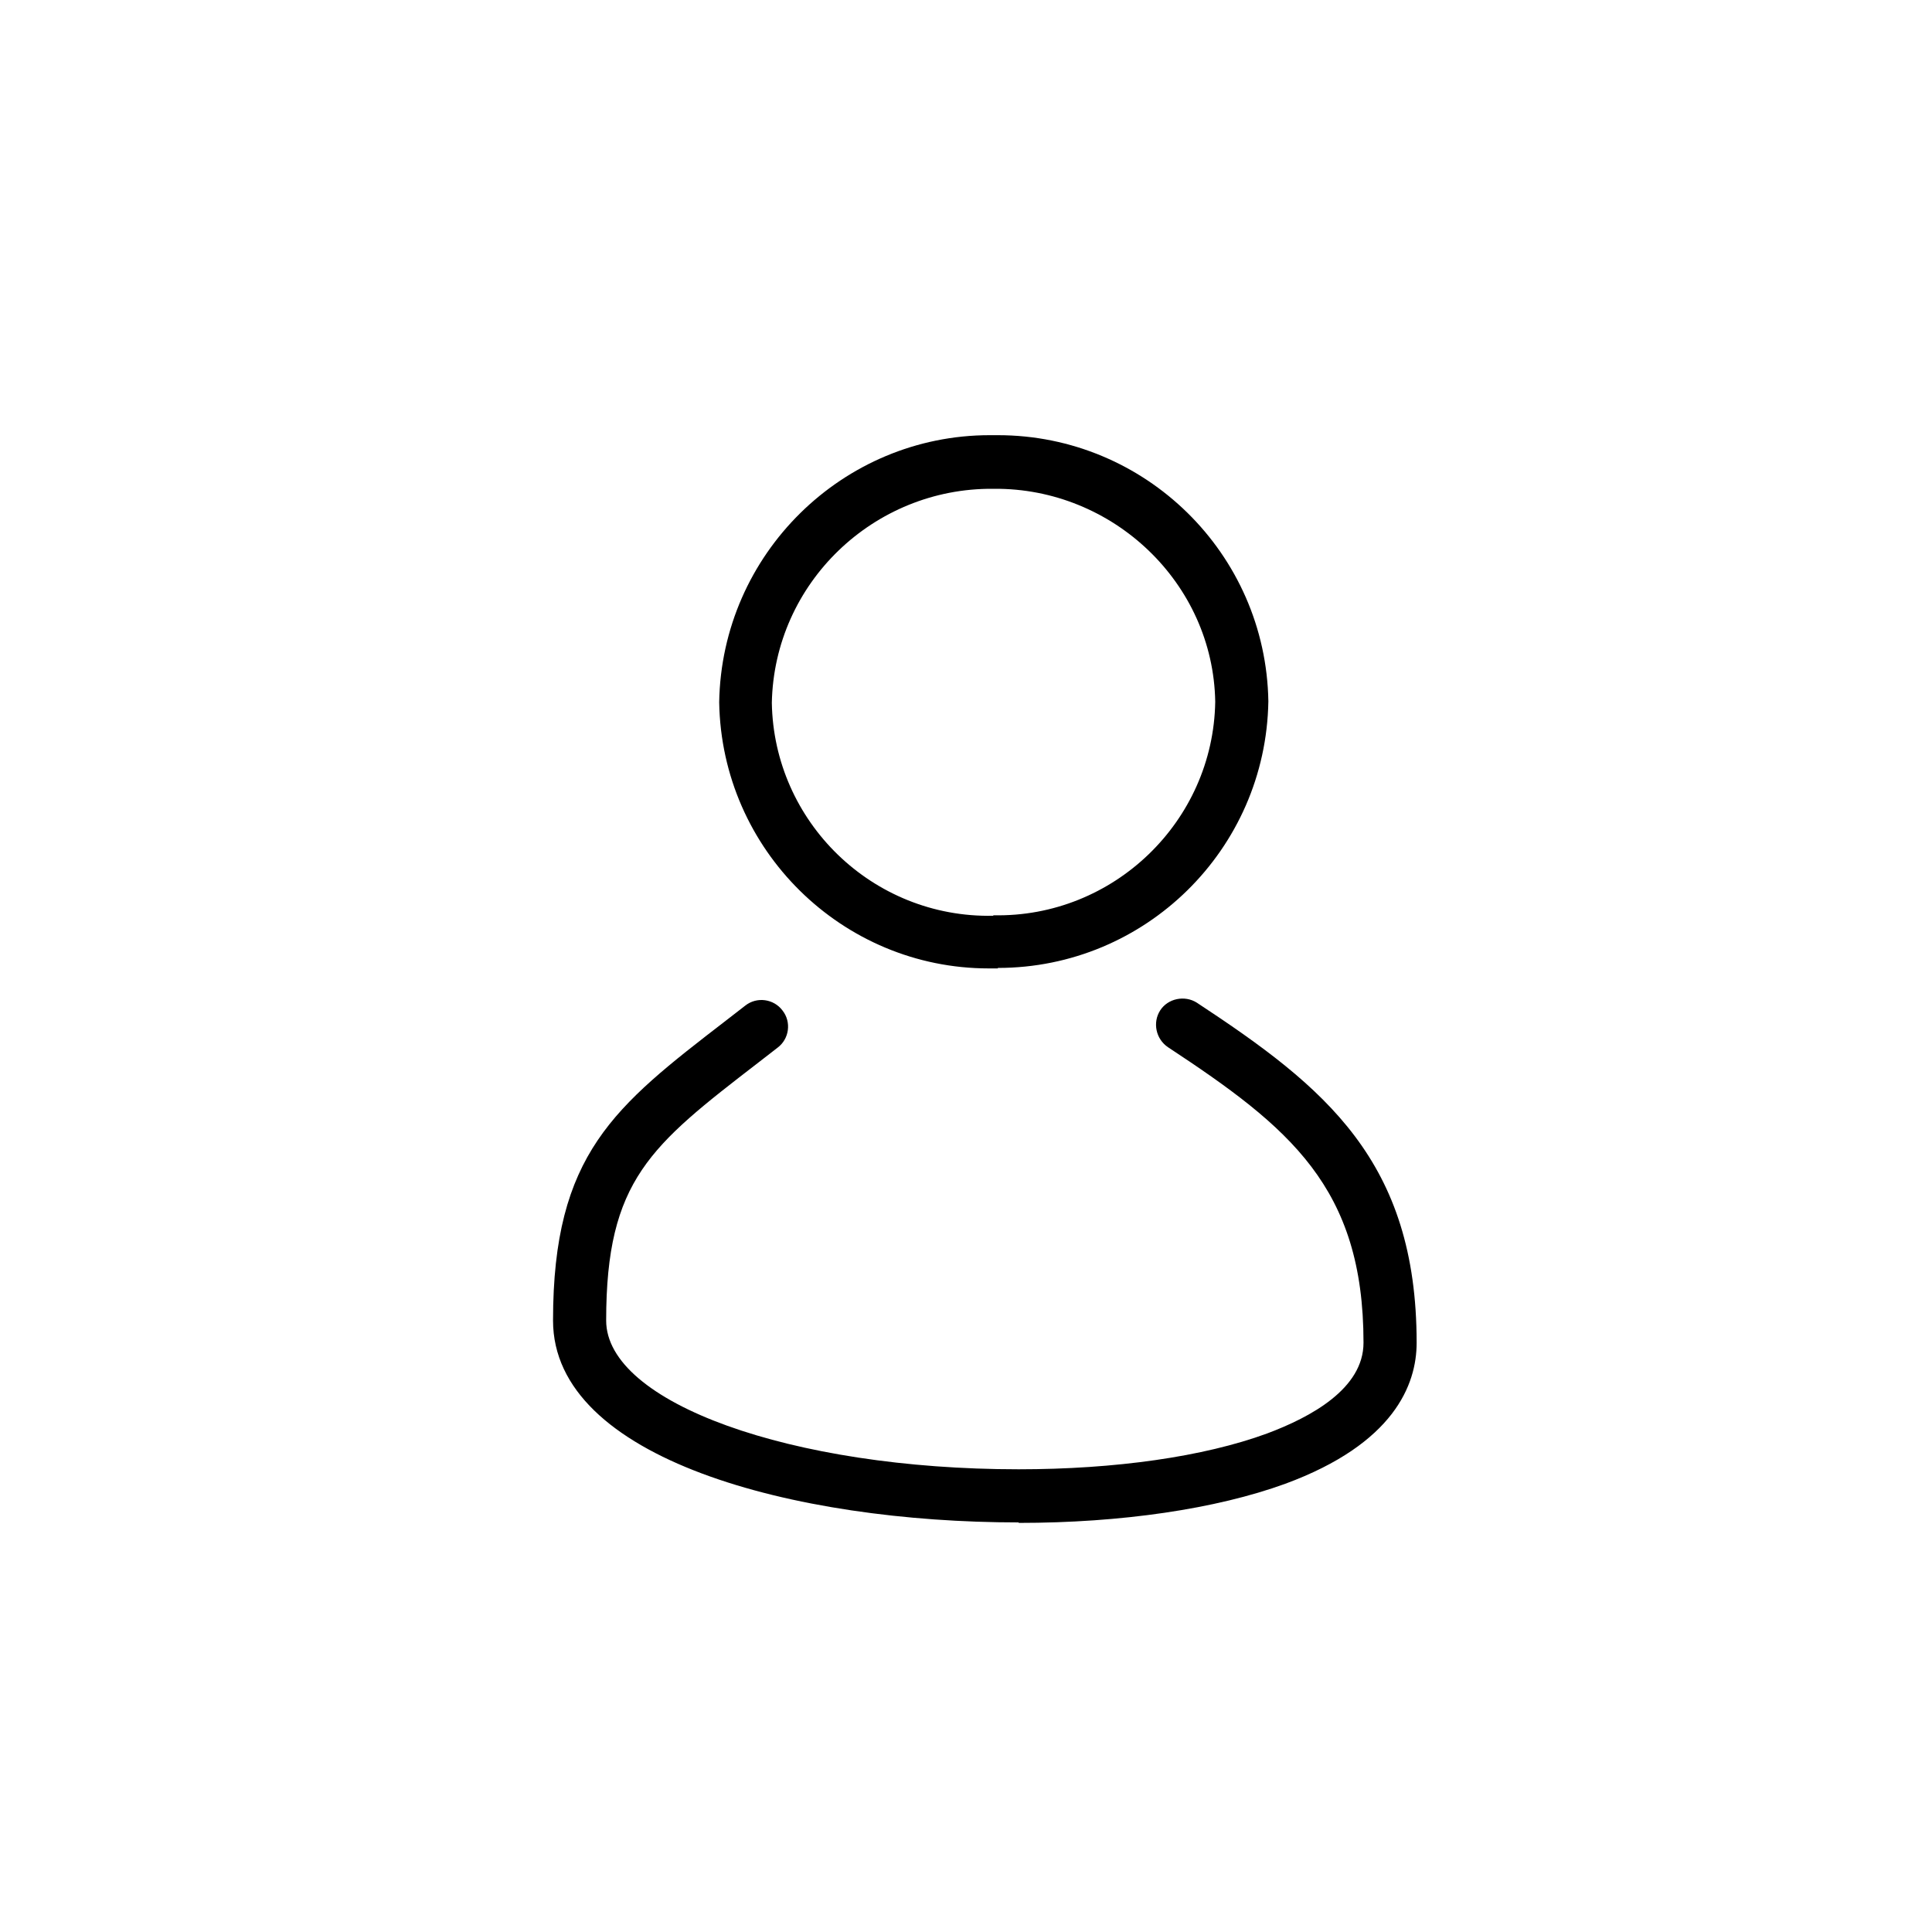 <?xml version="1.0" encoding="UTF-8"?>
<svg id="flatten_icons" xmlns="http://www.w3.org/2000/svg" width="40" height="40" viewBox="0 0 40 40">
  <path d="m21.09,31.52c-4.64,0-9.64-1.31-9.64-4.18,0-3.45,1.27-4.43,3.58-6.21l.4-.31c.24-.19.59-.14.77.1.19.24.14.59-.1.77l-.4.31c-2.23,1.72-3.15,2.43-3.15,5.34,0,1.7,3.83,3.08,8.54,3.08,2,0,3.83-.26,5.14-.74.91-.34,2-.93,2-1.88,0-3.22-1.53-4.46-4.05-6.12-.25-.17-.32-.51-.16-.76s.51-.32.76-.16c2.66,1.75,4.55,3.28,4.55,7.04,0,.87-.47,2.09-2.72,2.92-1.43.52-3.39.81-5.52.81Zm-.43-11.47h-.19c-3.03,0-5.53-2.45-5.58-5.51.05-3.07,2.56-5.53,5.6-5.53h.17c3.05,0,5.55,2.45,5.6,5.51-.05,3.07-2.55,5.52-5.6,5.52Zm-.09-1.1c2.48.05,4.55-1.94,4.59-4.42-.04-2.46-2.12-4.43-4.58-4.41h-.02c-2.47-.02-4.53,1.95-4.58,4.43.04,2.46,2.08,4.46,4.58,4.41Z" stroke-width="0"/>
</svg>